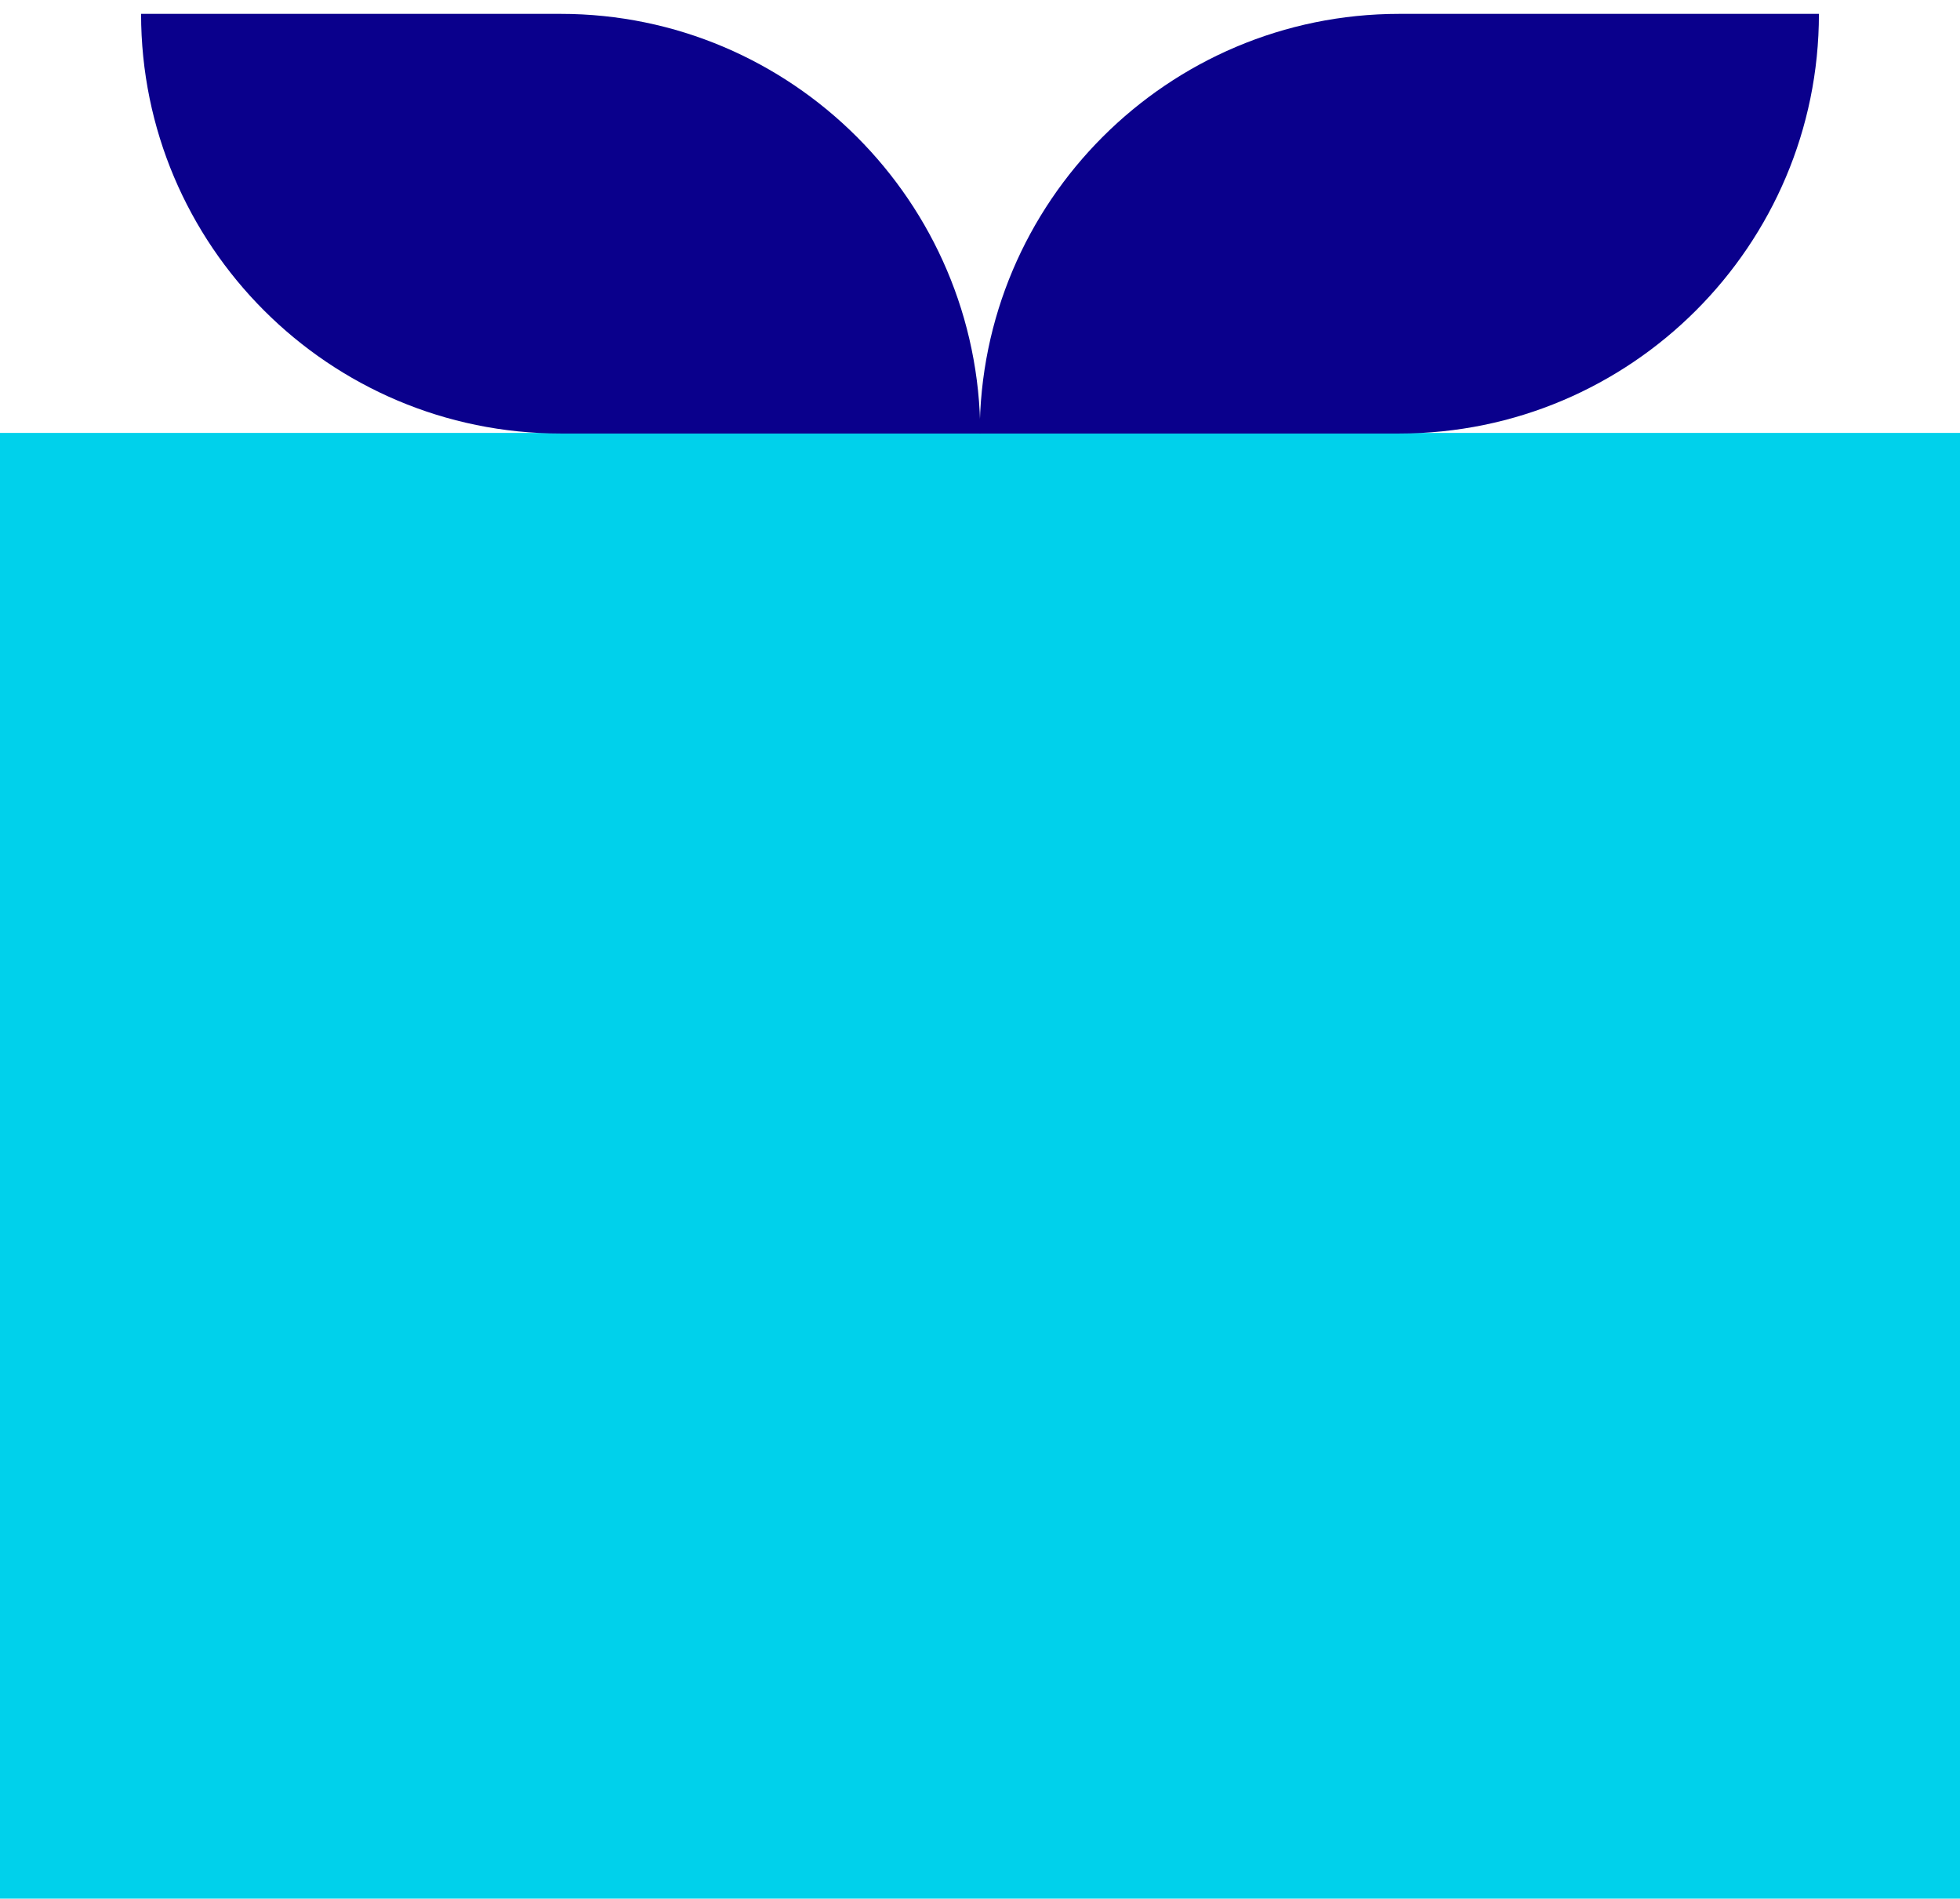 <?xml version="1.0" encoding="utf-8"?>
<!-- Generator: Adobe Illustrator 23.0.1, SVG Export Plug-In . SVG Version: 6.00 Build 0)  -->
<svg version="1.1" id="Слой_1" xmlns="http://www.w3.org/2000/svg" xmlns:xlink="http://www.w3.org/1999/xlink" x="0px" y="0px"
	 viewBox="0 0 325.1 314.9" style="enable-background:new 0 0 325.1 314.9;" xml:space="preserve">
<style type="text/css">
	.st0{fill:#00D1EB;}
	.st1{fill:#0A008C;}
</style>
<g>
	<rect y="71.8" class="st0" width="325.1" height="243.1"/>
	<path class="st1" d="M232.1,2.3c-38.4,0-69.6,31.2-69.6,69.6h69.6c38.4,0,69.6-31.2,69.6-69.6H232.1z"/>
	<path class="st1" d="M93,2.3H23.4c0,38.4,31.2,69.6,69.6,69.6h69.6C162.5,33.5,131.3,2.3,93,2.3z"/>
</g>
</svg>
